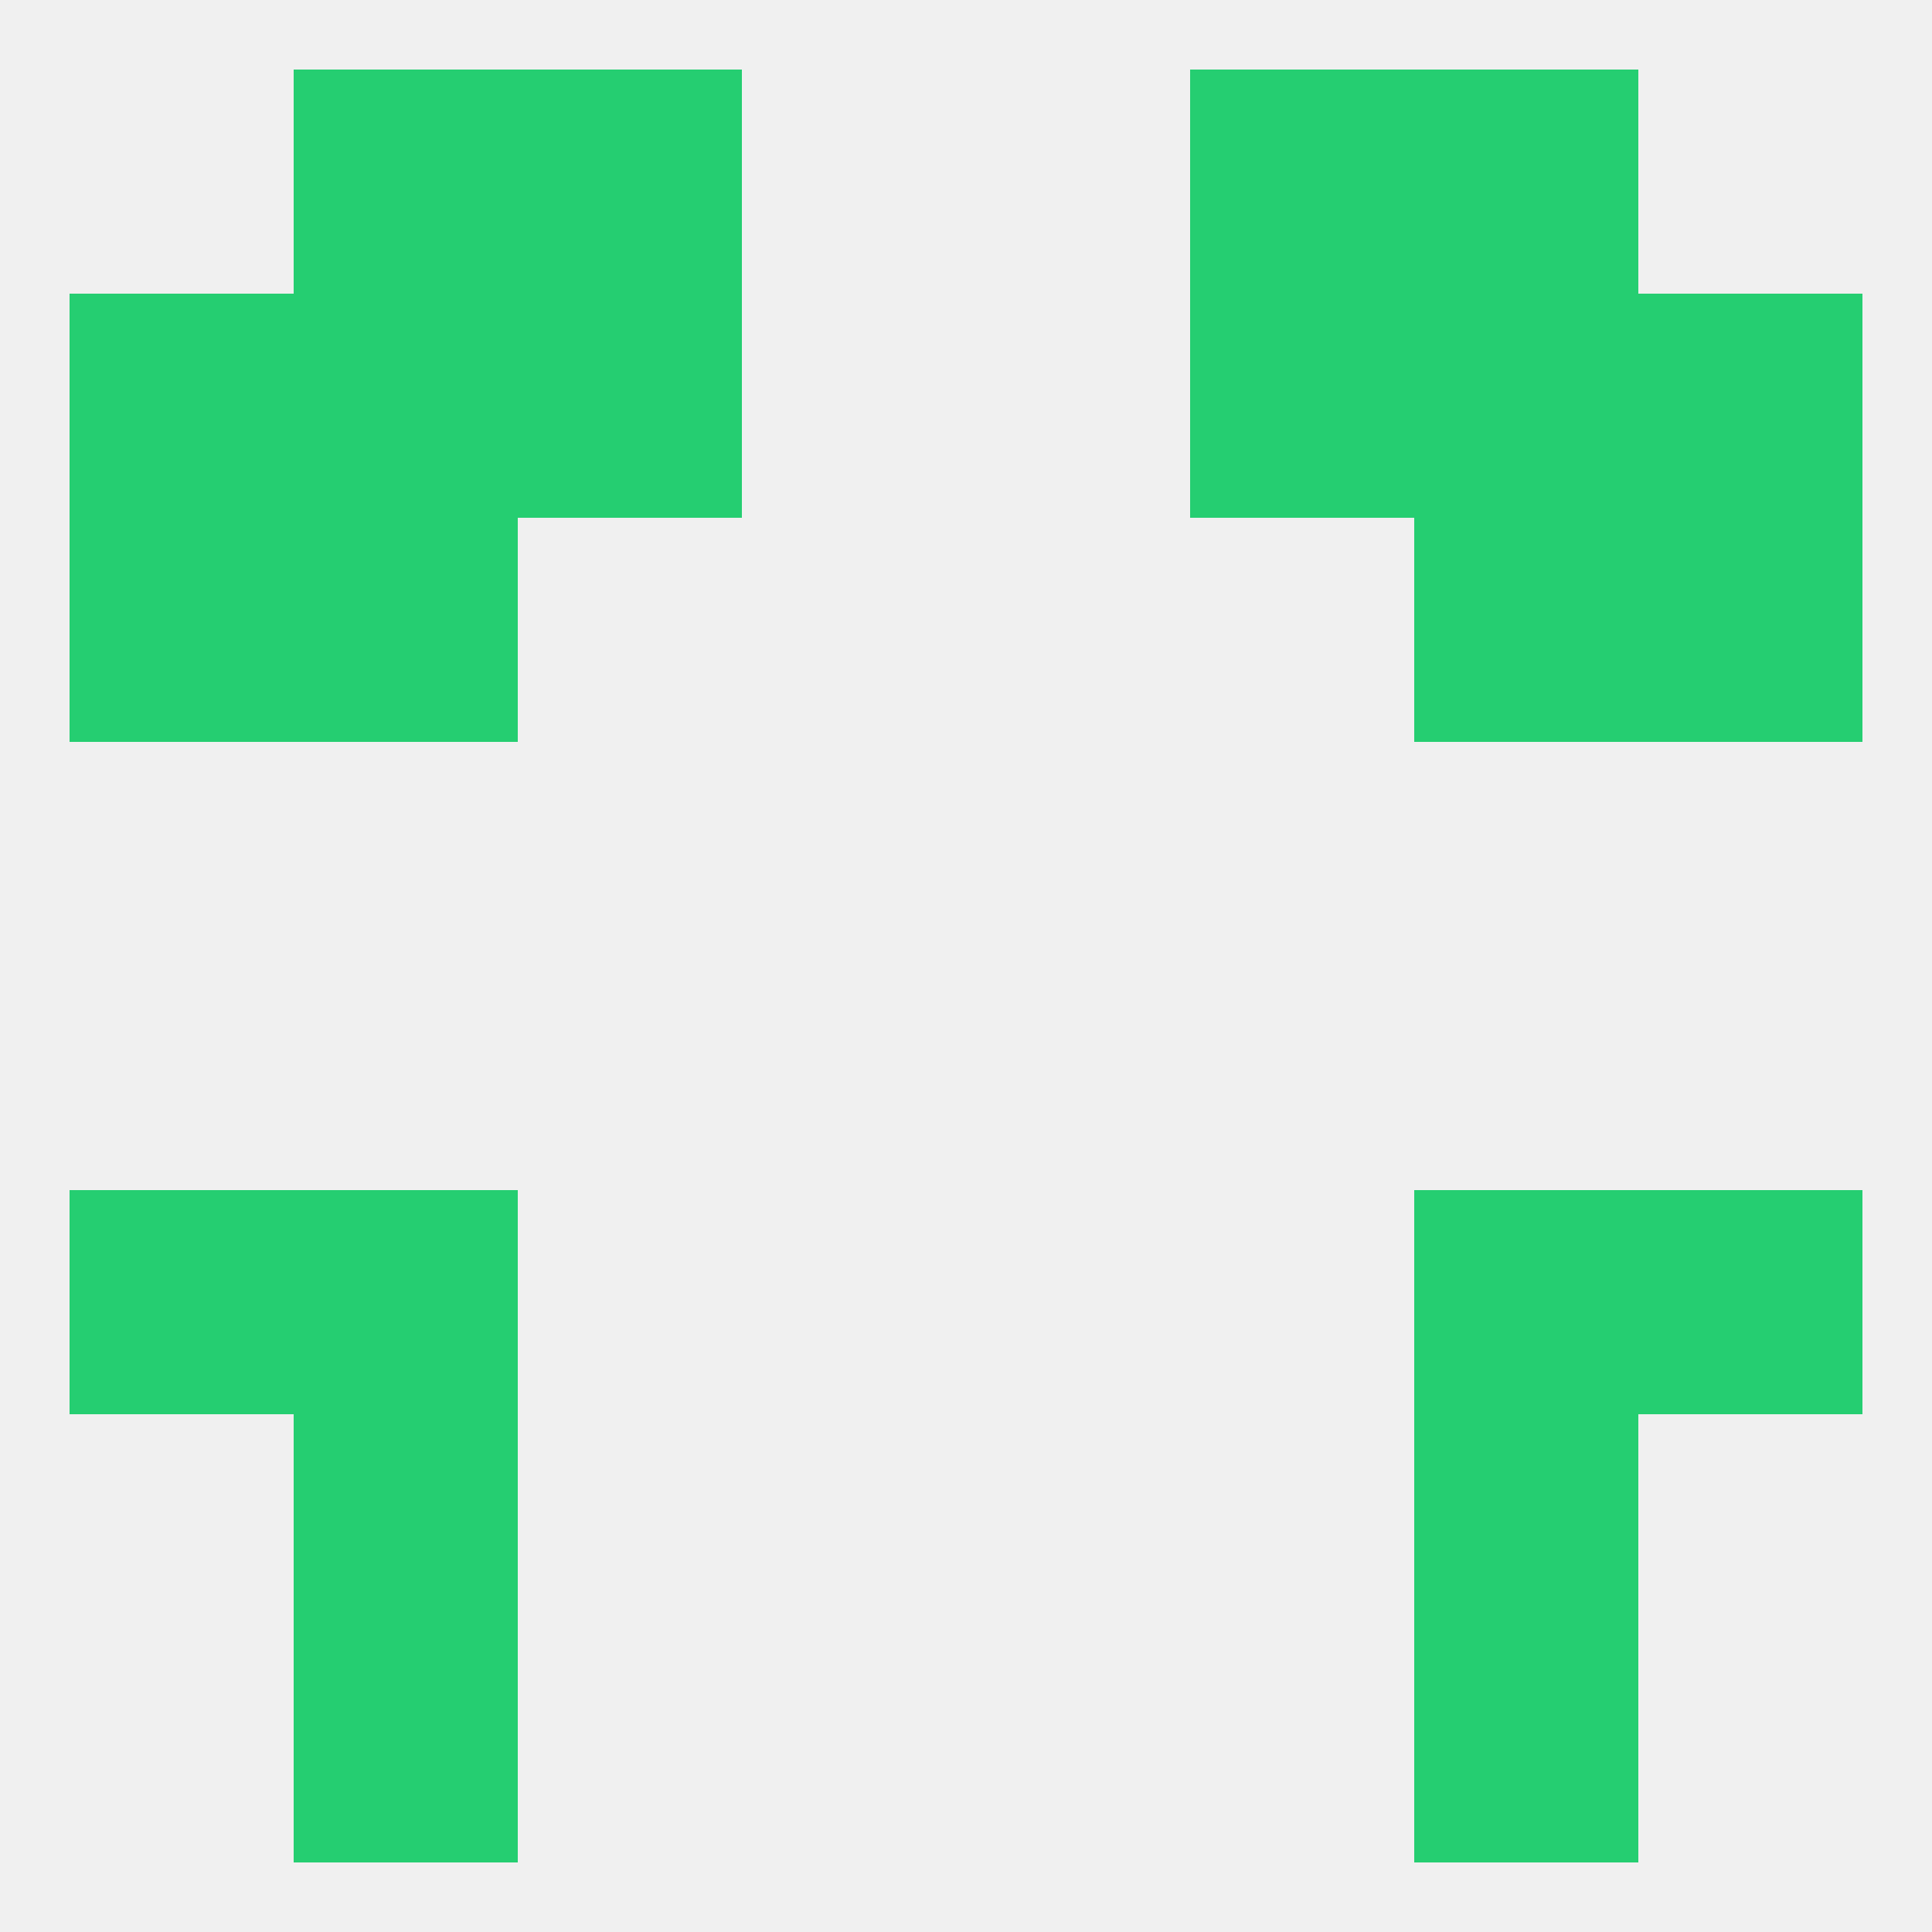 
<!--   <?xml version="1.0"?> -->
<svg version="1.1" baseprofile="full" xmlns="http://www.w3.org/2000/svg" xmlns:xlink="http://www.w3.org/1999/xlink" xmlns:ev="http://www.w3.org/2001/xml-events" width="250" height="250" viewBox="0 0 250 250" >
	<rect width="100%" height="100%" fill="rgba(240,240,240,255)"/>

	<rect x="183" y="212" width="29" height="29" fill="rgba(37,206,113,255)"/>
	<rect x="38" y="212" width="29" height="29" fill="rgba(37,206,113,255)"/>
	<rect x="67" y="9" width="29" height="29" fill="rgba(37,206,113,255)"/>
	<rect x="154" y="9" width="29" height="29" fill="rgba(37,206,113,255)"/>
	<rect x="38" y="9" width="29" height="29" fill="rgba(37,206,113,255)"/>
	<rect x="183" y="9" width="29" height="29" fill="rgba(37,206,113,255)"/>
	<rect x="9" y="38" width="29" height="29" fill="rgba(37,206,113,255)"/>
	<rect x="212" y="38" width="29" height="29" fill="rgba(37,206,113,255)"/>
	<rect x="38" y="38" width="29" height="29" fill="rgba(37,206,113,255)"/>
	<rect x="183" y="38" width="29" height="29" fill="rgba(37,206,113,255)"/>
	<rect x="67" y="38" width="29" height="29" fill="rgba(37,206,113,255)"/>
	<rect x="154" y="38" width="29" height="29" fill="rgba(37,206,113,255)"/>
	<rect x="38" y="67" width="29" height="29" fill="rgba(37,206,113,255)"/>
	<rect x="183" y="67" width="29" height="29" fill="rgba(37,206,113,255)"/>
	<rect x="9" y="67" width="29" height="29" fill="rgba(37,206,113,255)"/>
	<rect x="212" y="67" width="29" height="29" fill="rgba(37,206,113,255)"/>
	<rect x="9" y="154" width="29" height="29" fill="rgba(37,206,113,255)"/>
	<rect x="212" y="154" width="29" height="29" fill="rgba(37,206,113,255)"/>
	<rect x="38" y="154" width="29" height="29" fill="rgba(37,206,113,255)"/>
	<rect x="183" y="154" width="29" height="29" fill="rgba(37,206,113,255)"/>
	<rect x="38" y="183" width="29" height="29" fill="rgba(37,206,113,255)"/>
	<rect x="183" y="183" width="29" height="29" fill="rgba(37,206,113,255)"/>
</svg>